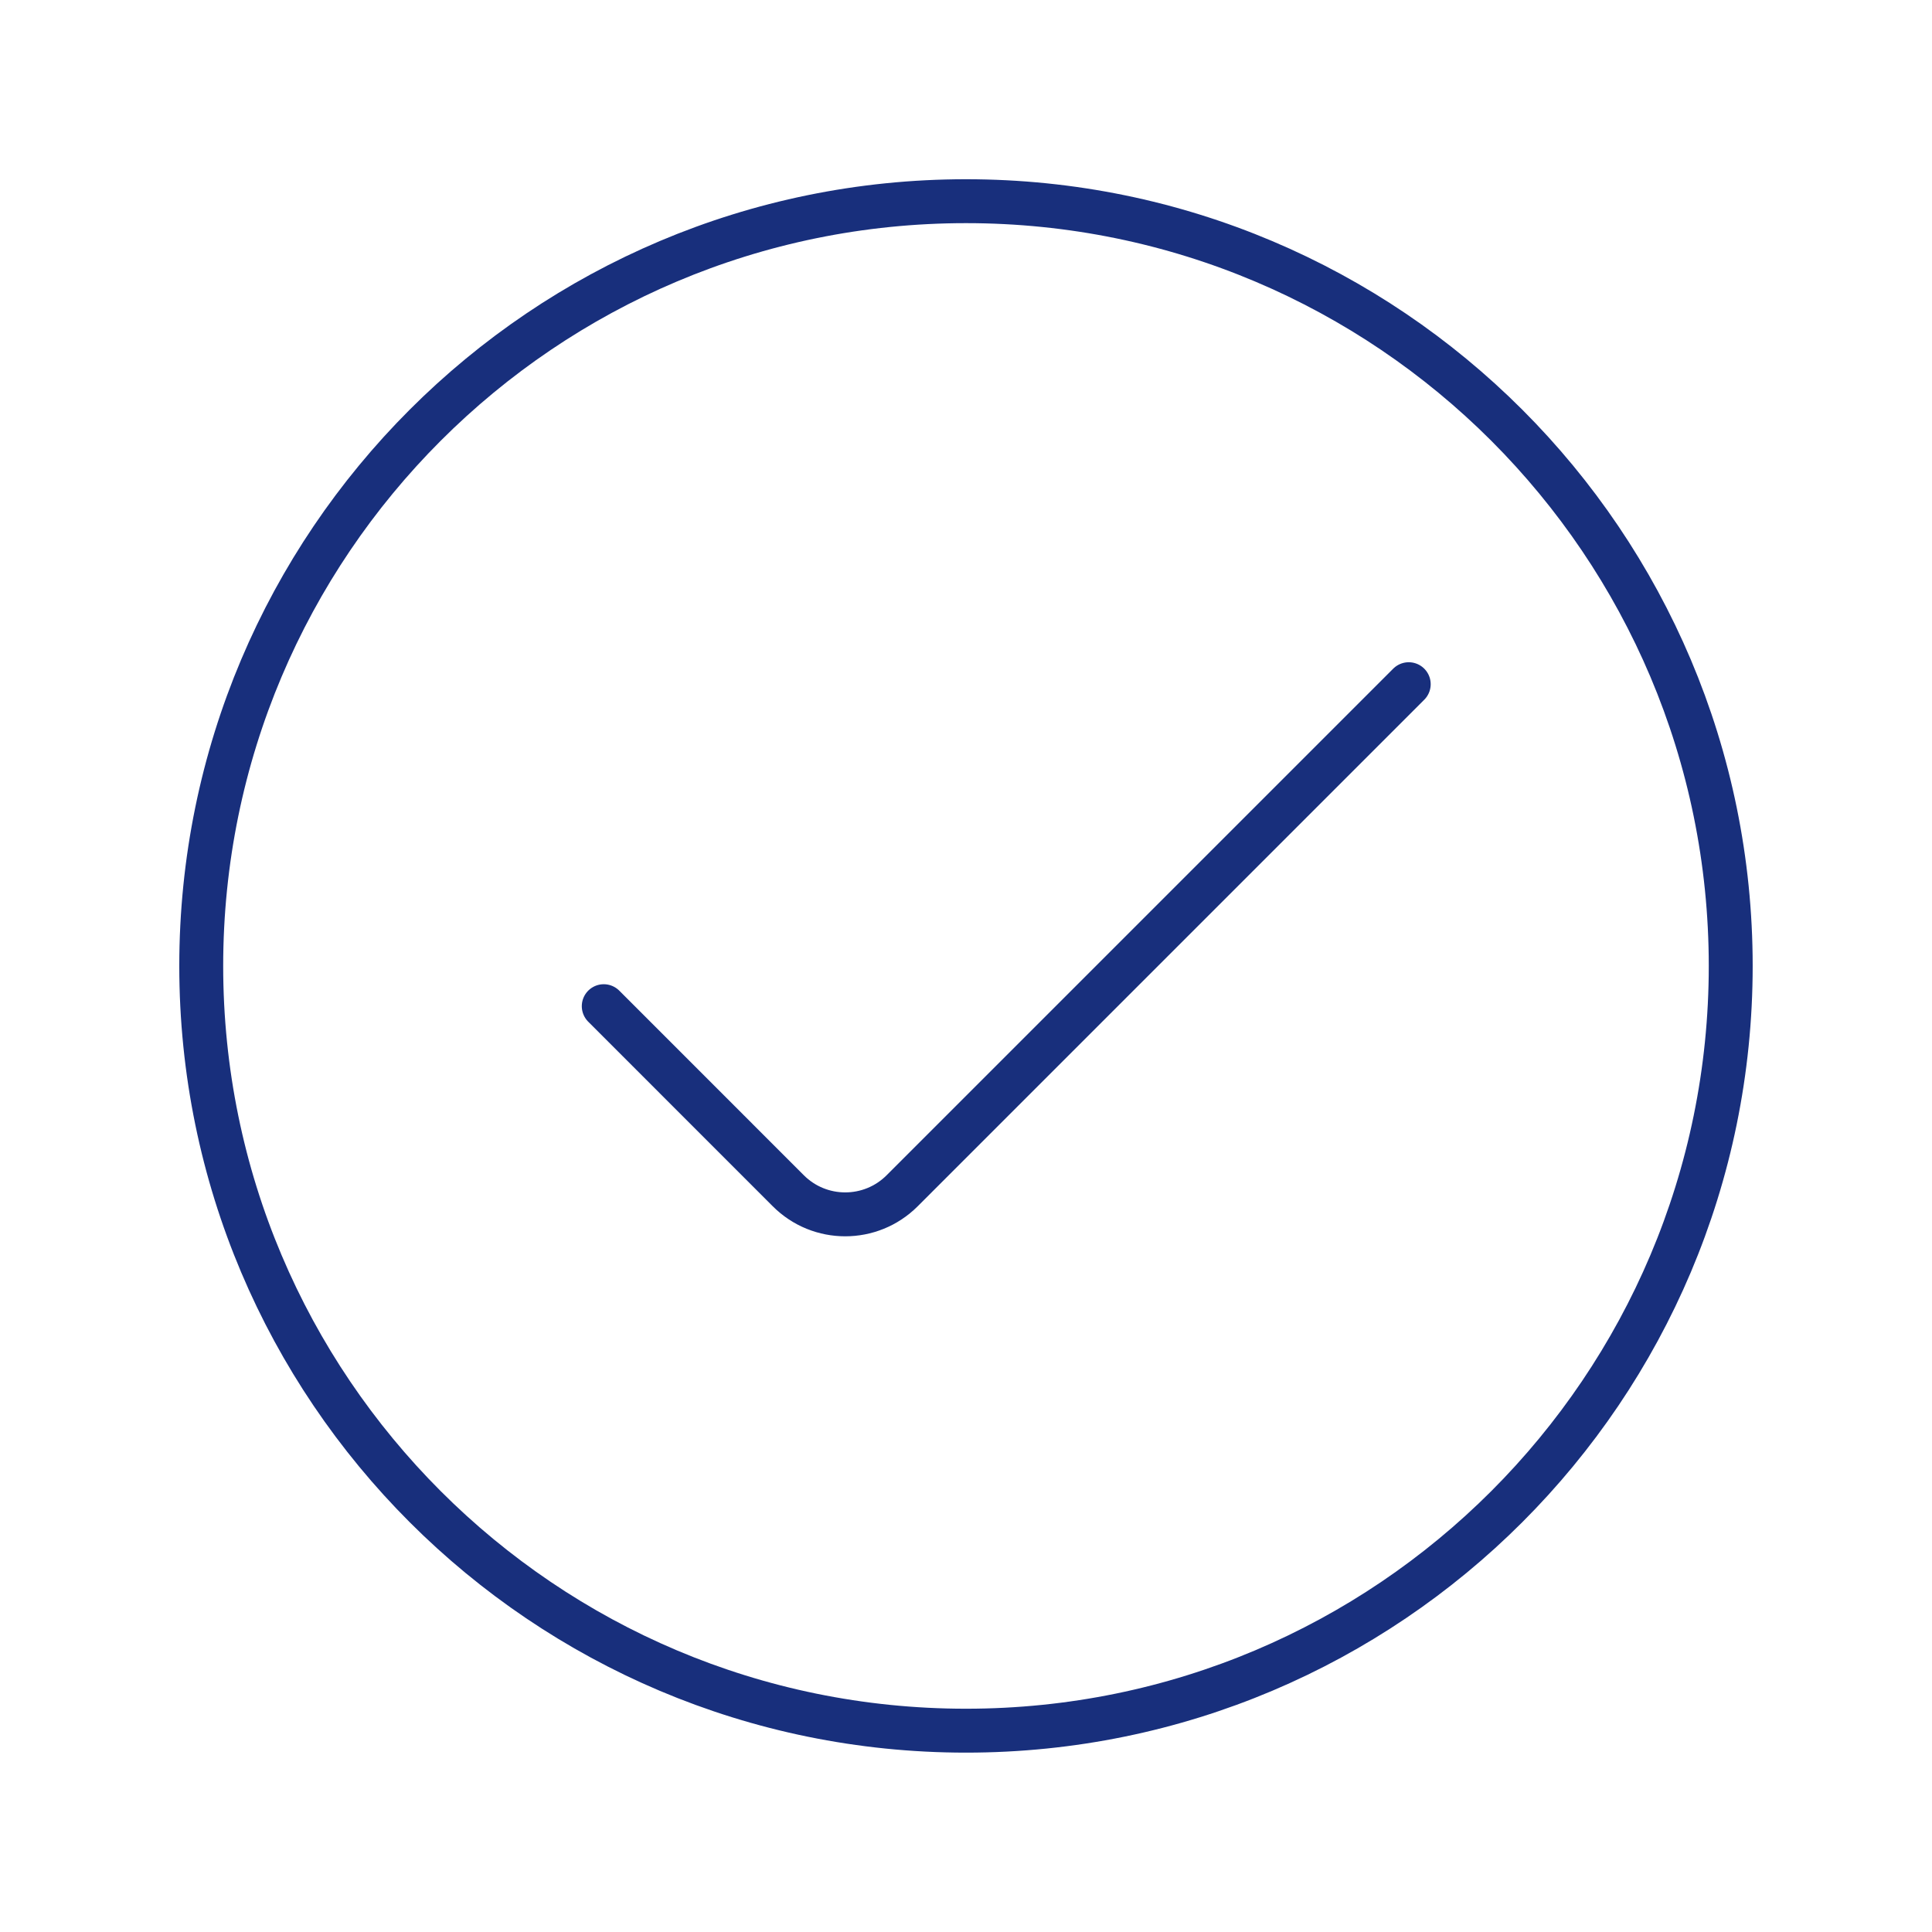 <svg width="44" height="44" viewBox="0 0 44 44" fill="none" xmlns="http://www.w3.org/2000/svg">
<path d="M13.75 22.915L17.953 27.119C18.669 27.835 19.83 27.835 20.546 27.119L32.083 15.582M39.416 21.999C39.416 31.618 31.619 39.415 22 39.415C12.381 39.415 4.583 31.618 4.583 21.999C4.583 12.38 12.381 4.582 22 4.582C31.619 4.582 39.416 12.38 39.416 21.999Z" stroke="#182F7C" stroke-linecap="round"/>
</svg>
